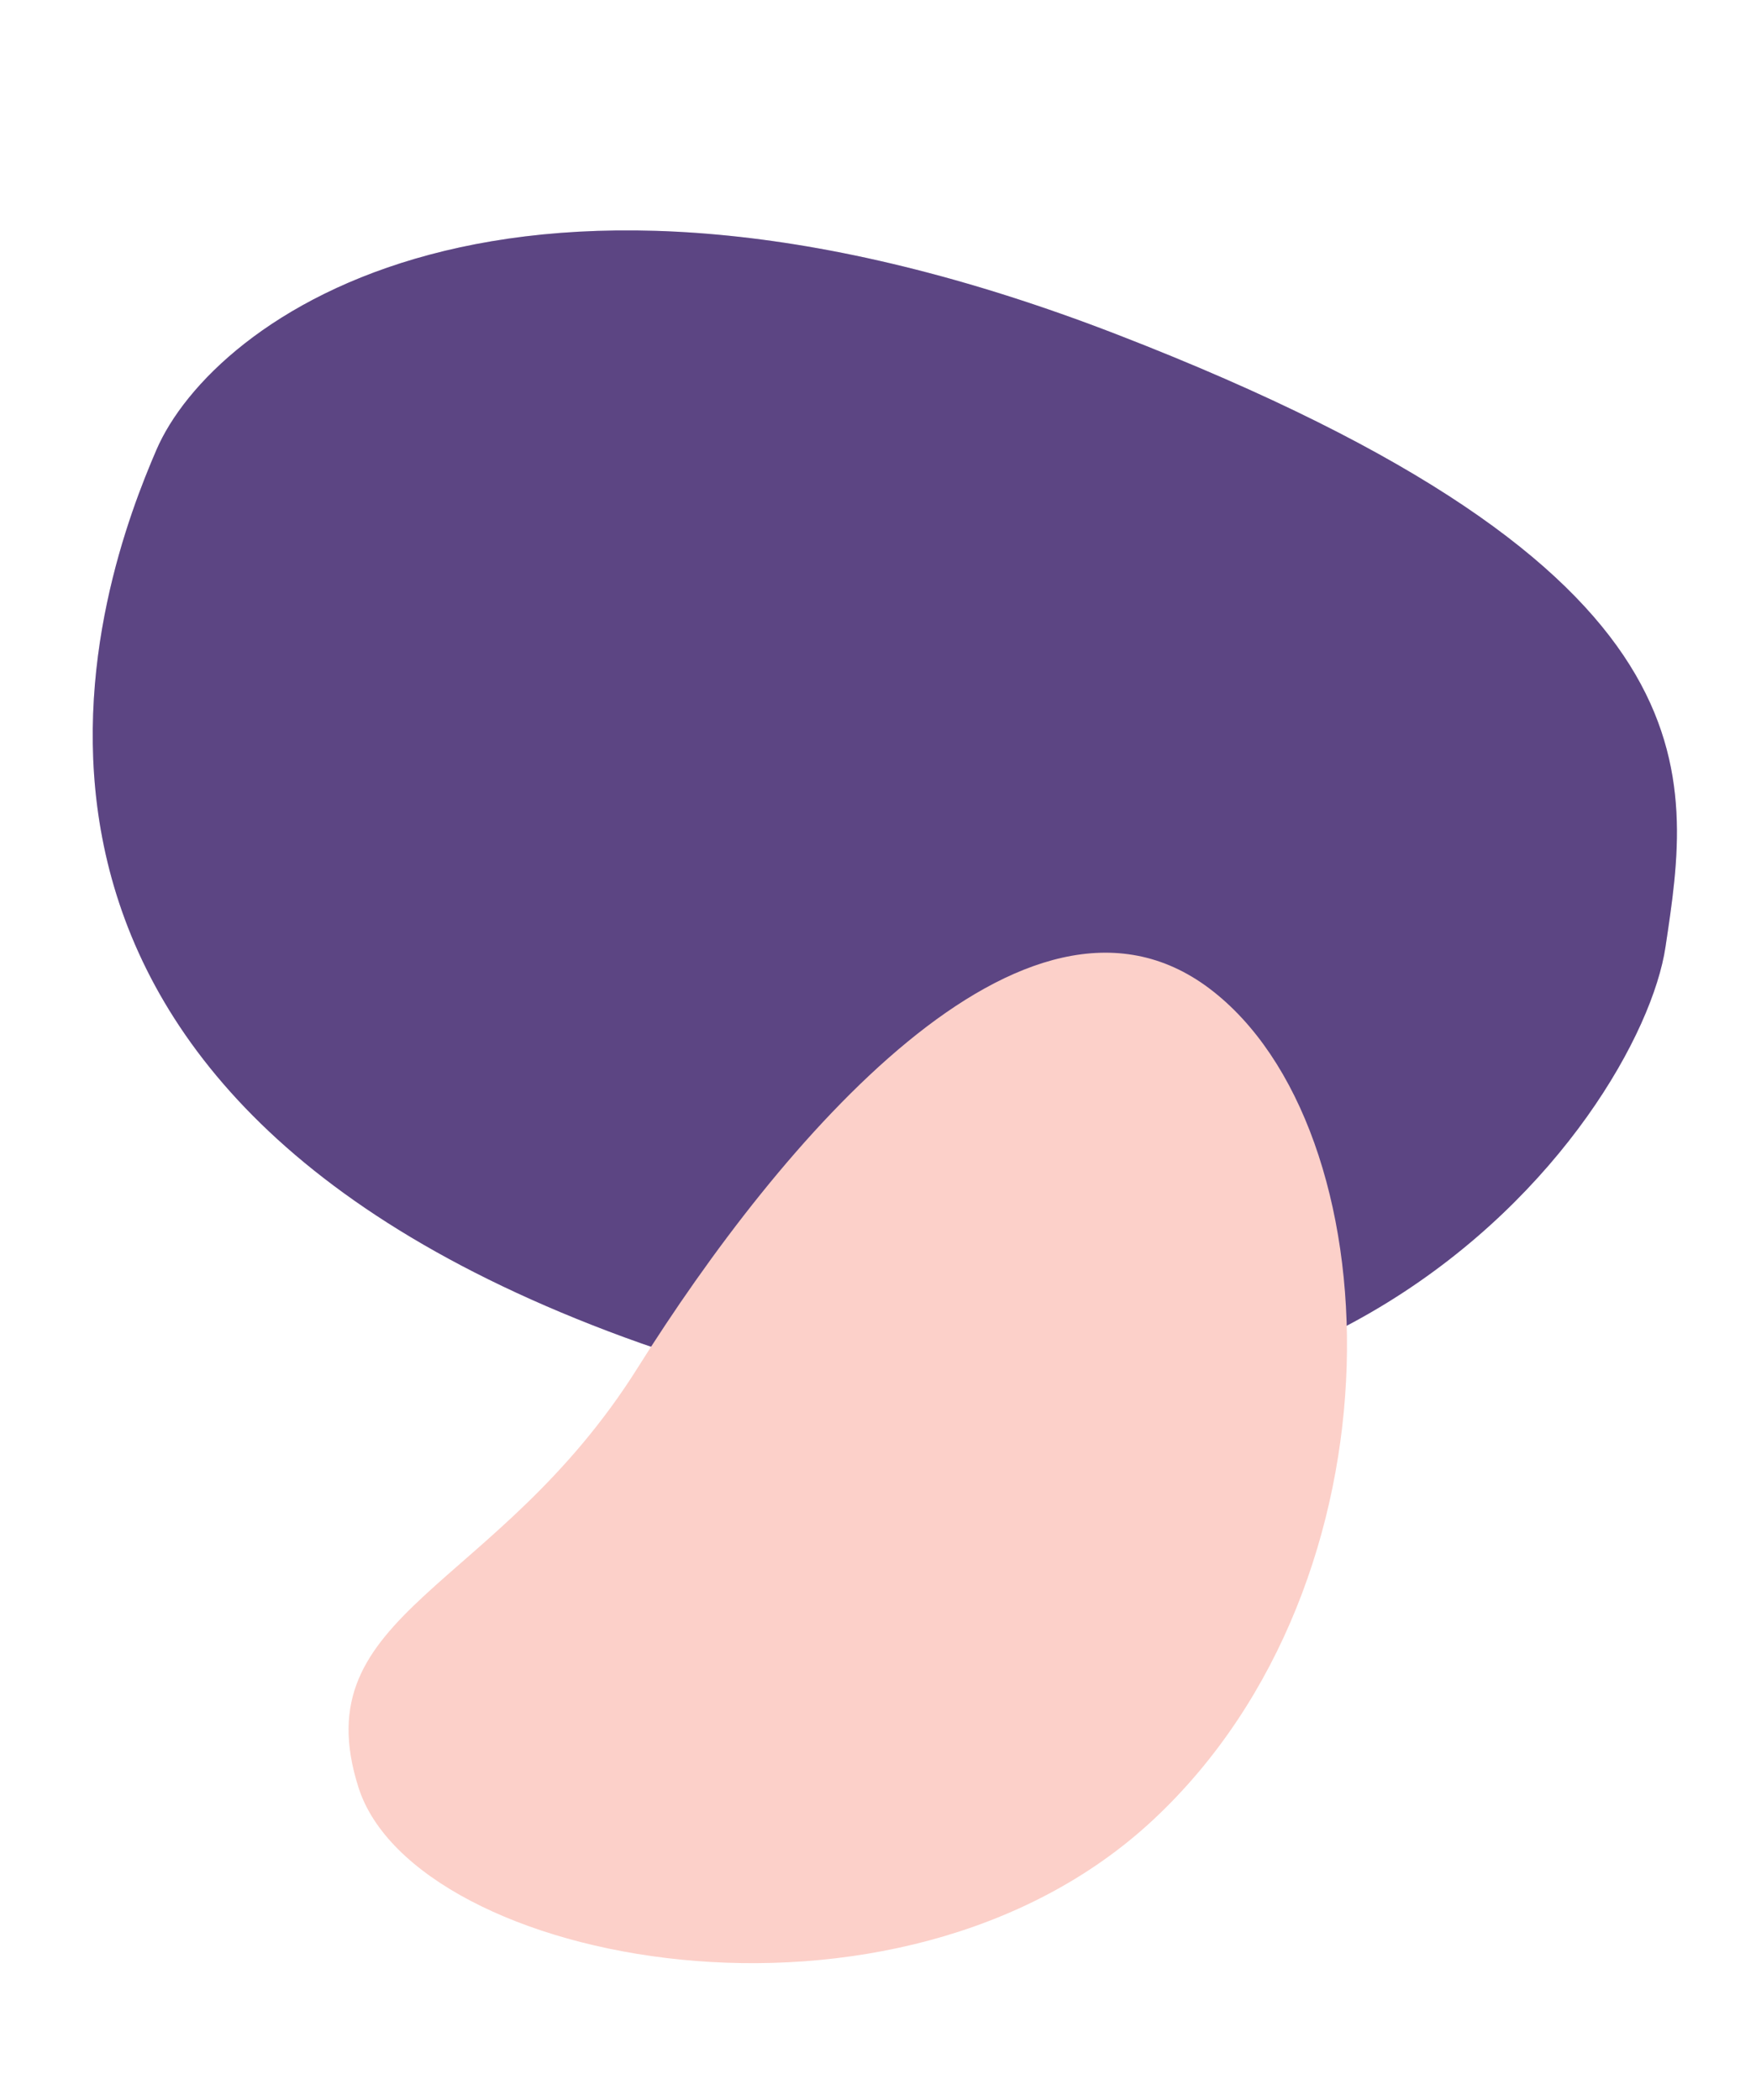 <svg width="1920" height="2296" viewBox="0 0 1920 2296" fill="none" xmlns="http://www.w3.org/2000/svg">
<path d="M1222 366C1888.27 624.116 1849.12 847.791 1821.02 1035.57C1792.89 1223.43 1424.07 1743.94 665.327 1455.84C-93.413 1167.74 112.932 626.983 170.974 492.059C232.644 348.702 555.72 107.885 1222 366Z" fill="#7356A4"/>
<path d="M1222 366C1888.27 624.116 1849.12 847.791 1821.02 1035.57C1792.89 1223.43 1424.07 1743.94 665.327 1455.84C-93.413 1167.74 112.932 626.983 170.974 492.059C232.644 348.702 555.72 107.885 1222 366Z" fill="black" fill-opacity="0.2"/>
<g style="mix-blend-mode:multiply">
<path d="M392.012 1954.72C330.412 1761.77 543.248 1741.21 697.386 1495.43C851.524 1249.65 1121.21 929.442 1322.3 1080.88C1523.4 1232.32 1541.9 1727.12 1261.37 1989.48C980.832 2251.84 453.612 2147.66 392.012 1954.72Z" fill="#FCD0C9"/>
</g>
</svg>
